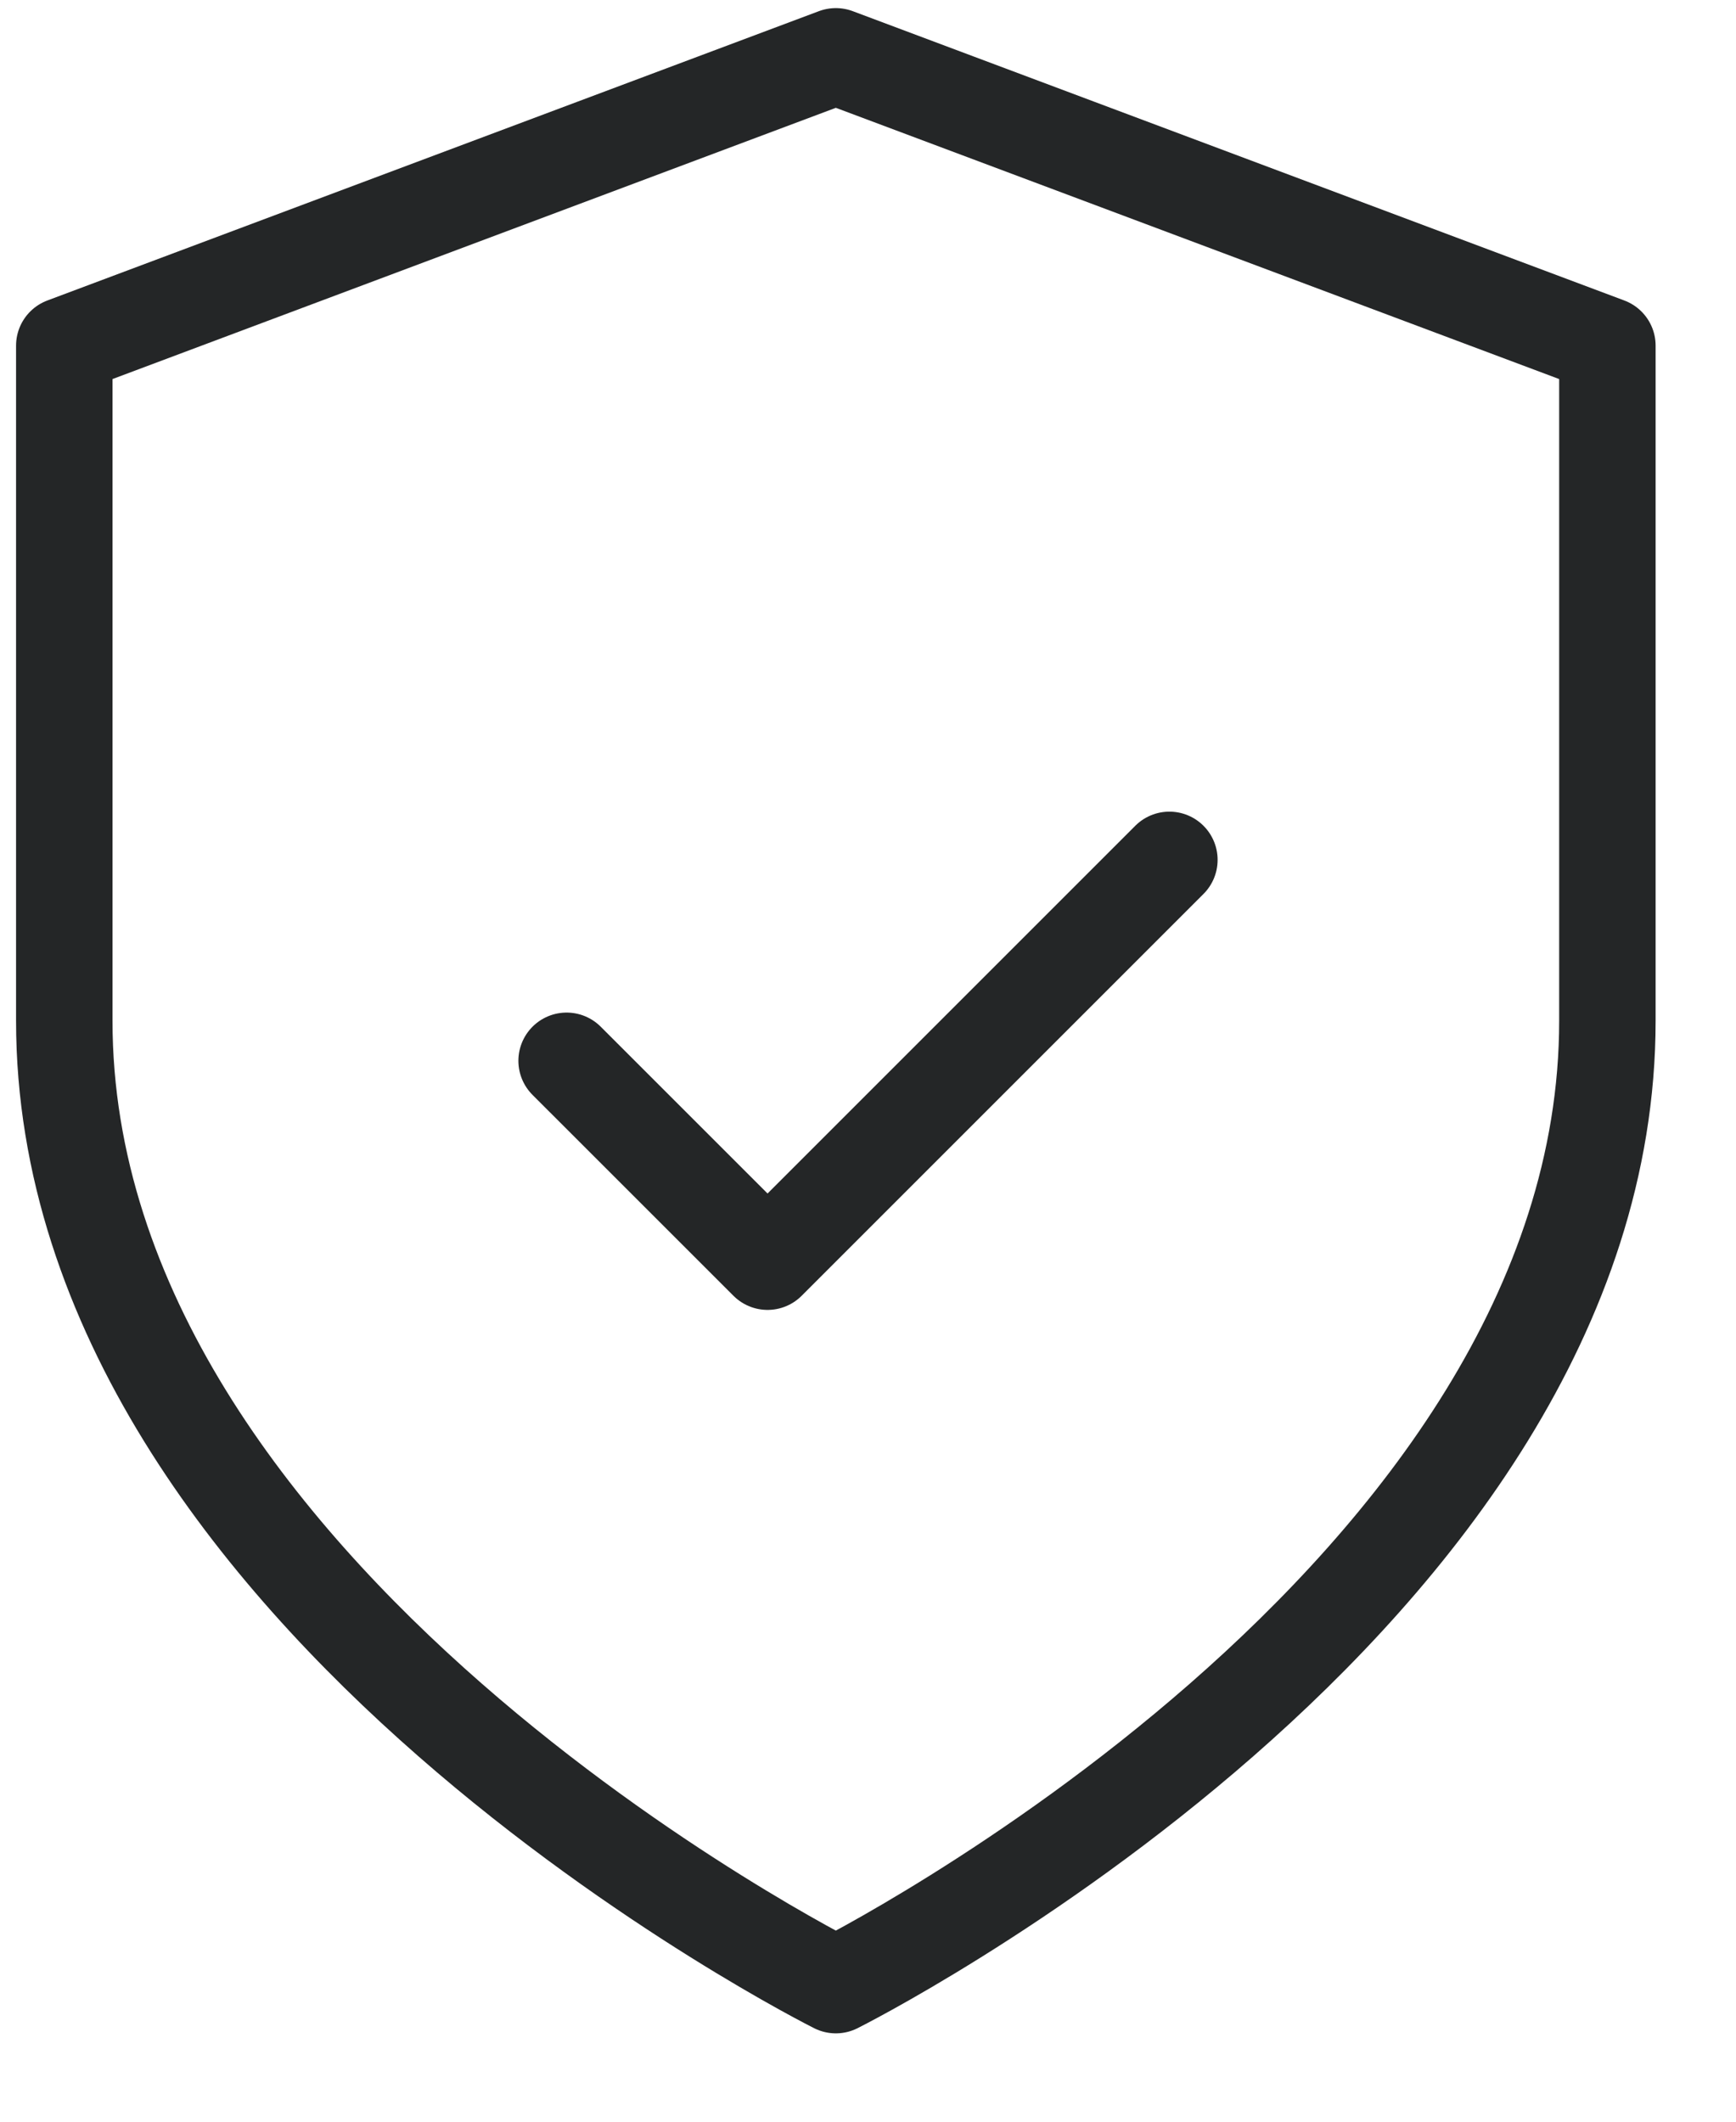 <svg width="36" height="44" viewBox="0 0 36 44" fill="none" xmlns="http://www.w3.org/2000/svg">
<g id="shield-check">
<path id="Vector" d="M17.333 41.168C17.333 41.168 33.333 33.168 33.333 21.168V7.168L17.333 1.168L1.333 7.168V21.168C1.333 33.168 17.333 41.168 17.333 41.168Z" stroke="#242627" stroke-width="2" stroke-linecap="round" stroke-linejoin="round"/>
<path id="Vector_2" d="M11.75 21.999L15.917 26.165L24.25 17.832" stroke="#242627" stroke-width="2" stroke-linecap="round" stroke-linejoin="round"/>
</g>
</svg>
